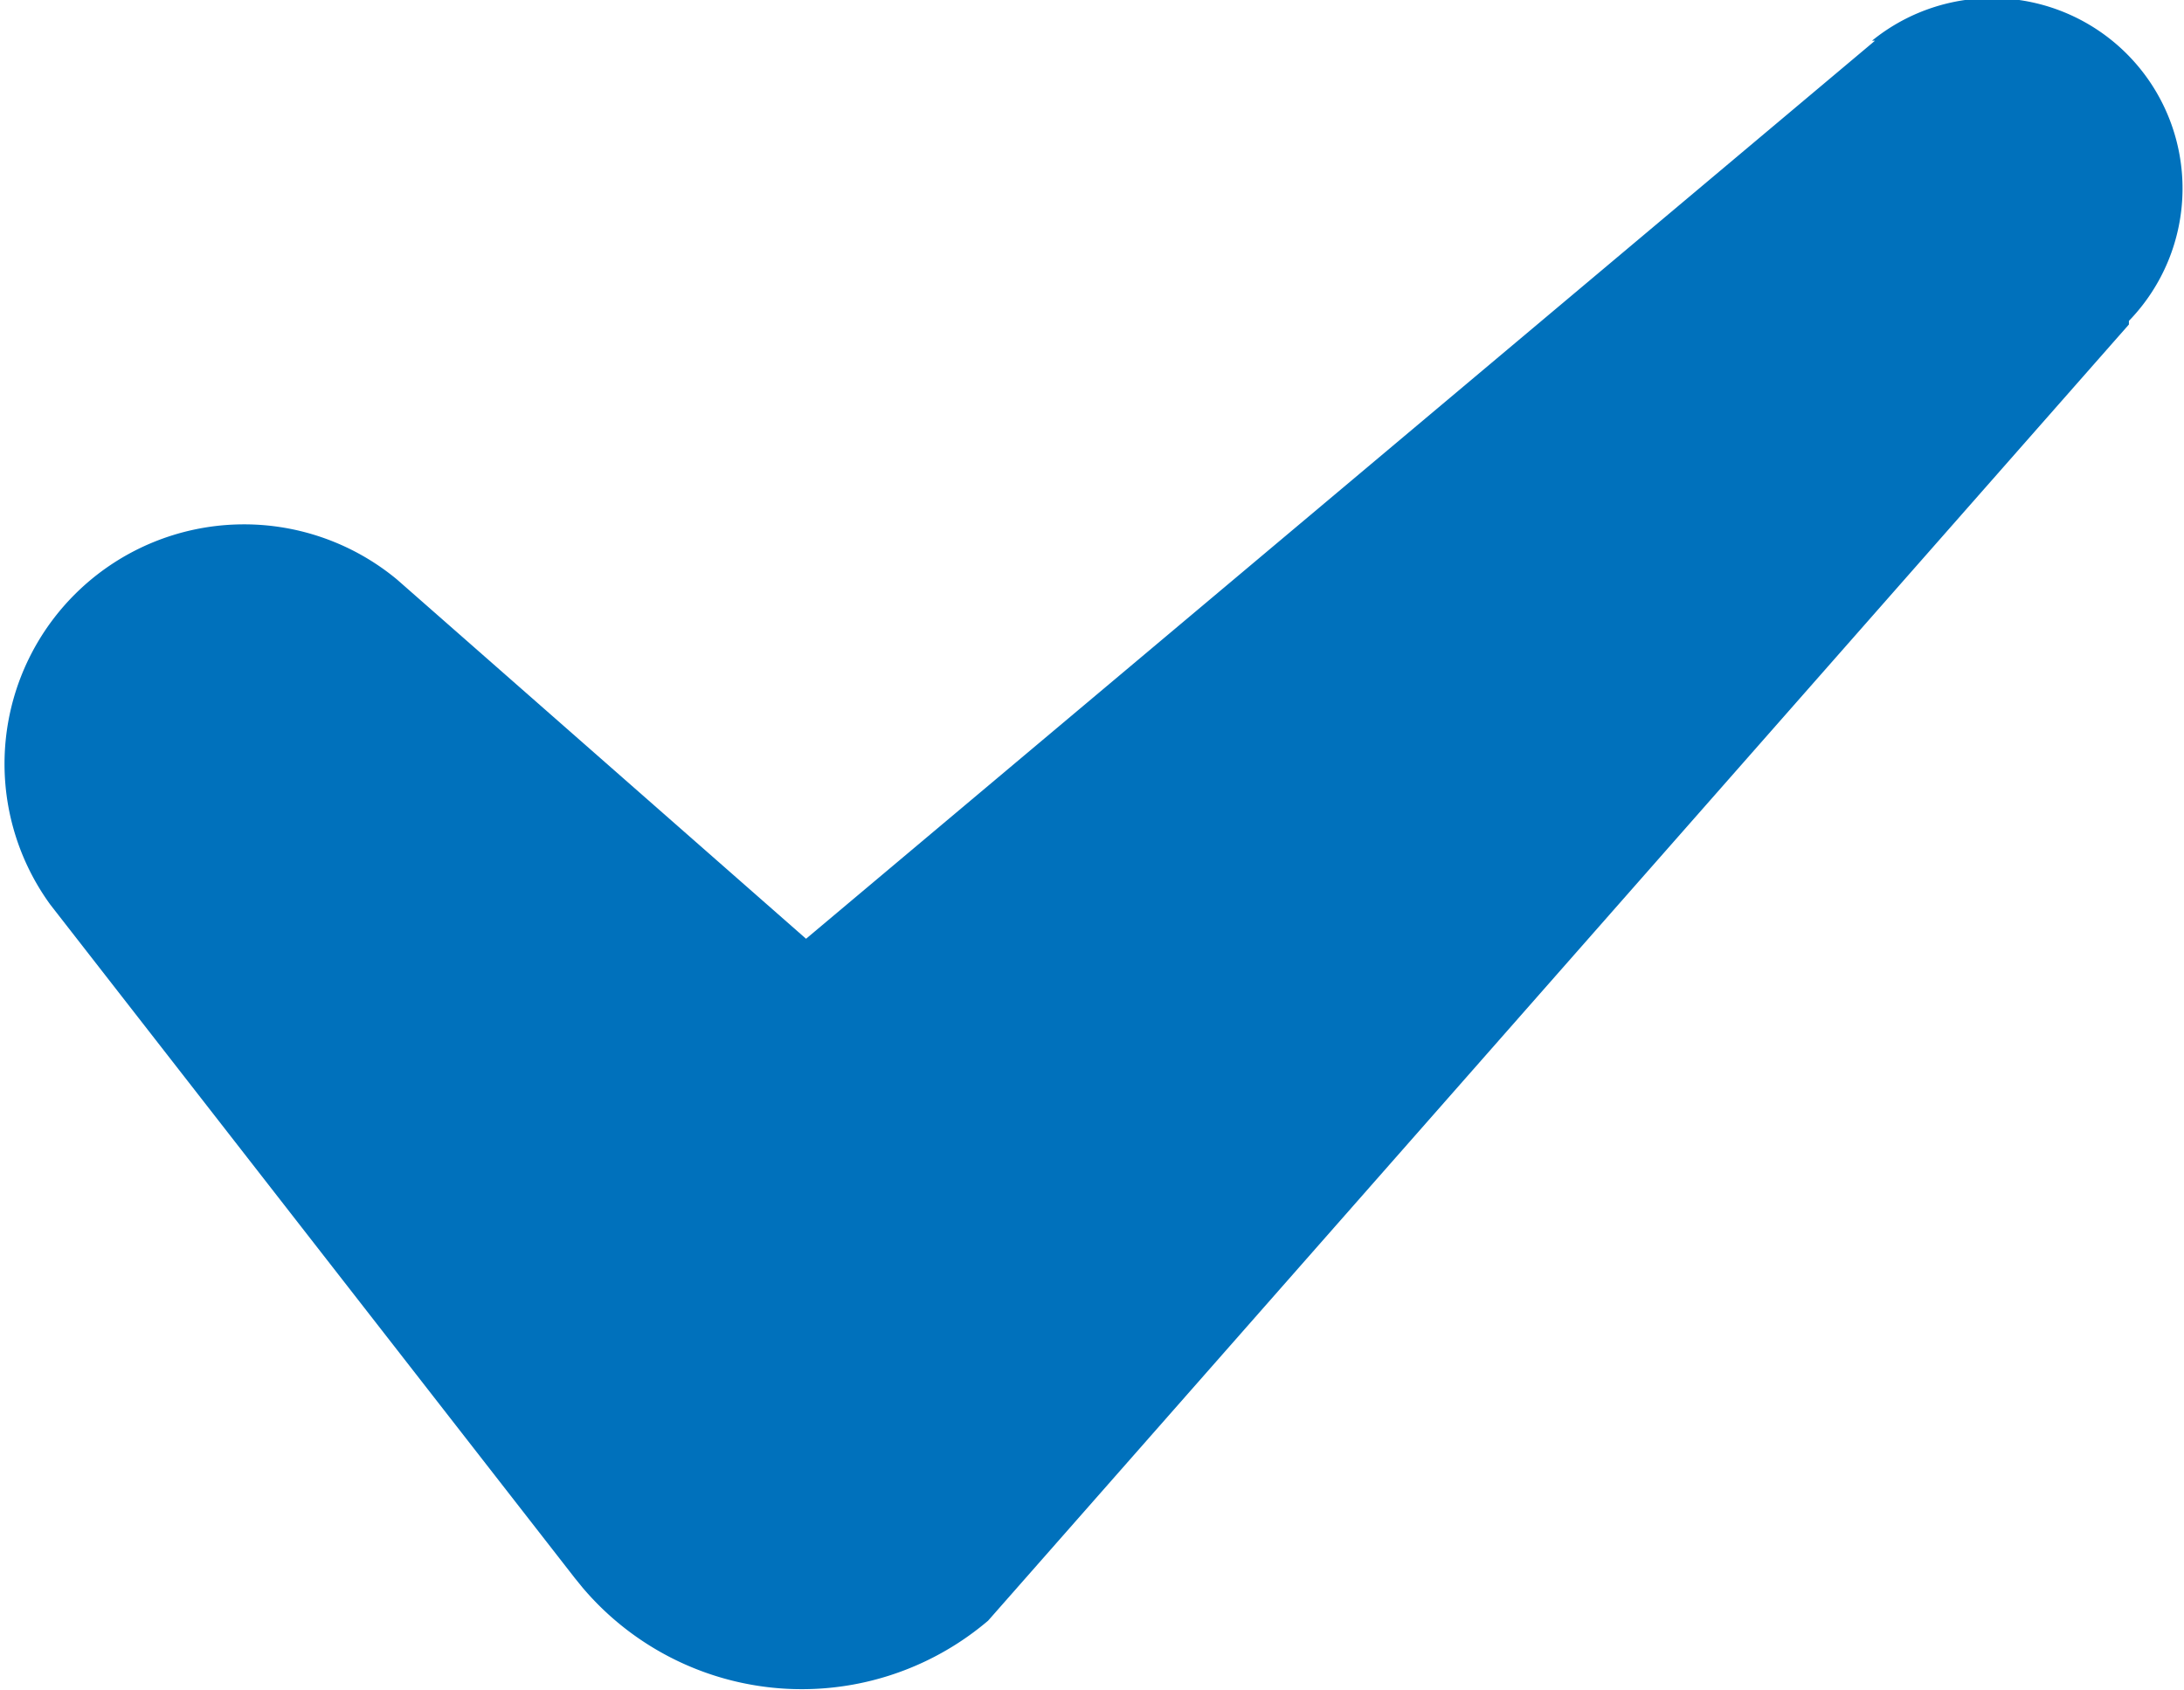 <svg id="Layer_1" data-name="Layer 1" xmlns="http://www.w3.org/2000/svg" viewBox="0 0 36.47 28.23"><title>18. Resheno Blue</title><path d="M32.58,2.57s-17.35,14.58-17.85,15l-6.83-6A4,4,0,0,0,2.11,17l8.76,11.25.13.16a4.8,4.8,0,0,0,6.77.55L36.82,7.31l0-.06a3.18,3.18,0,0,0-4.29-4.68" transform="translate(-1.27 -1.89)" fill="#0071bc"/></svg>